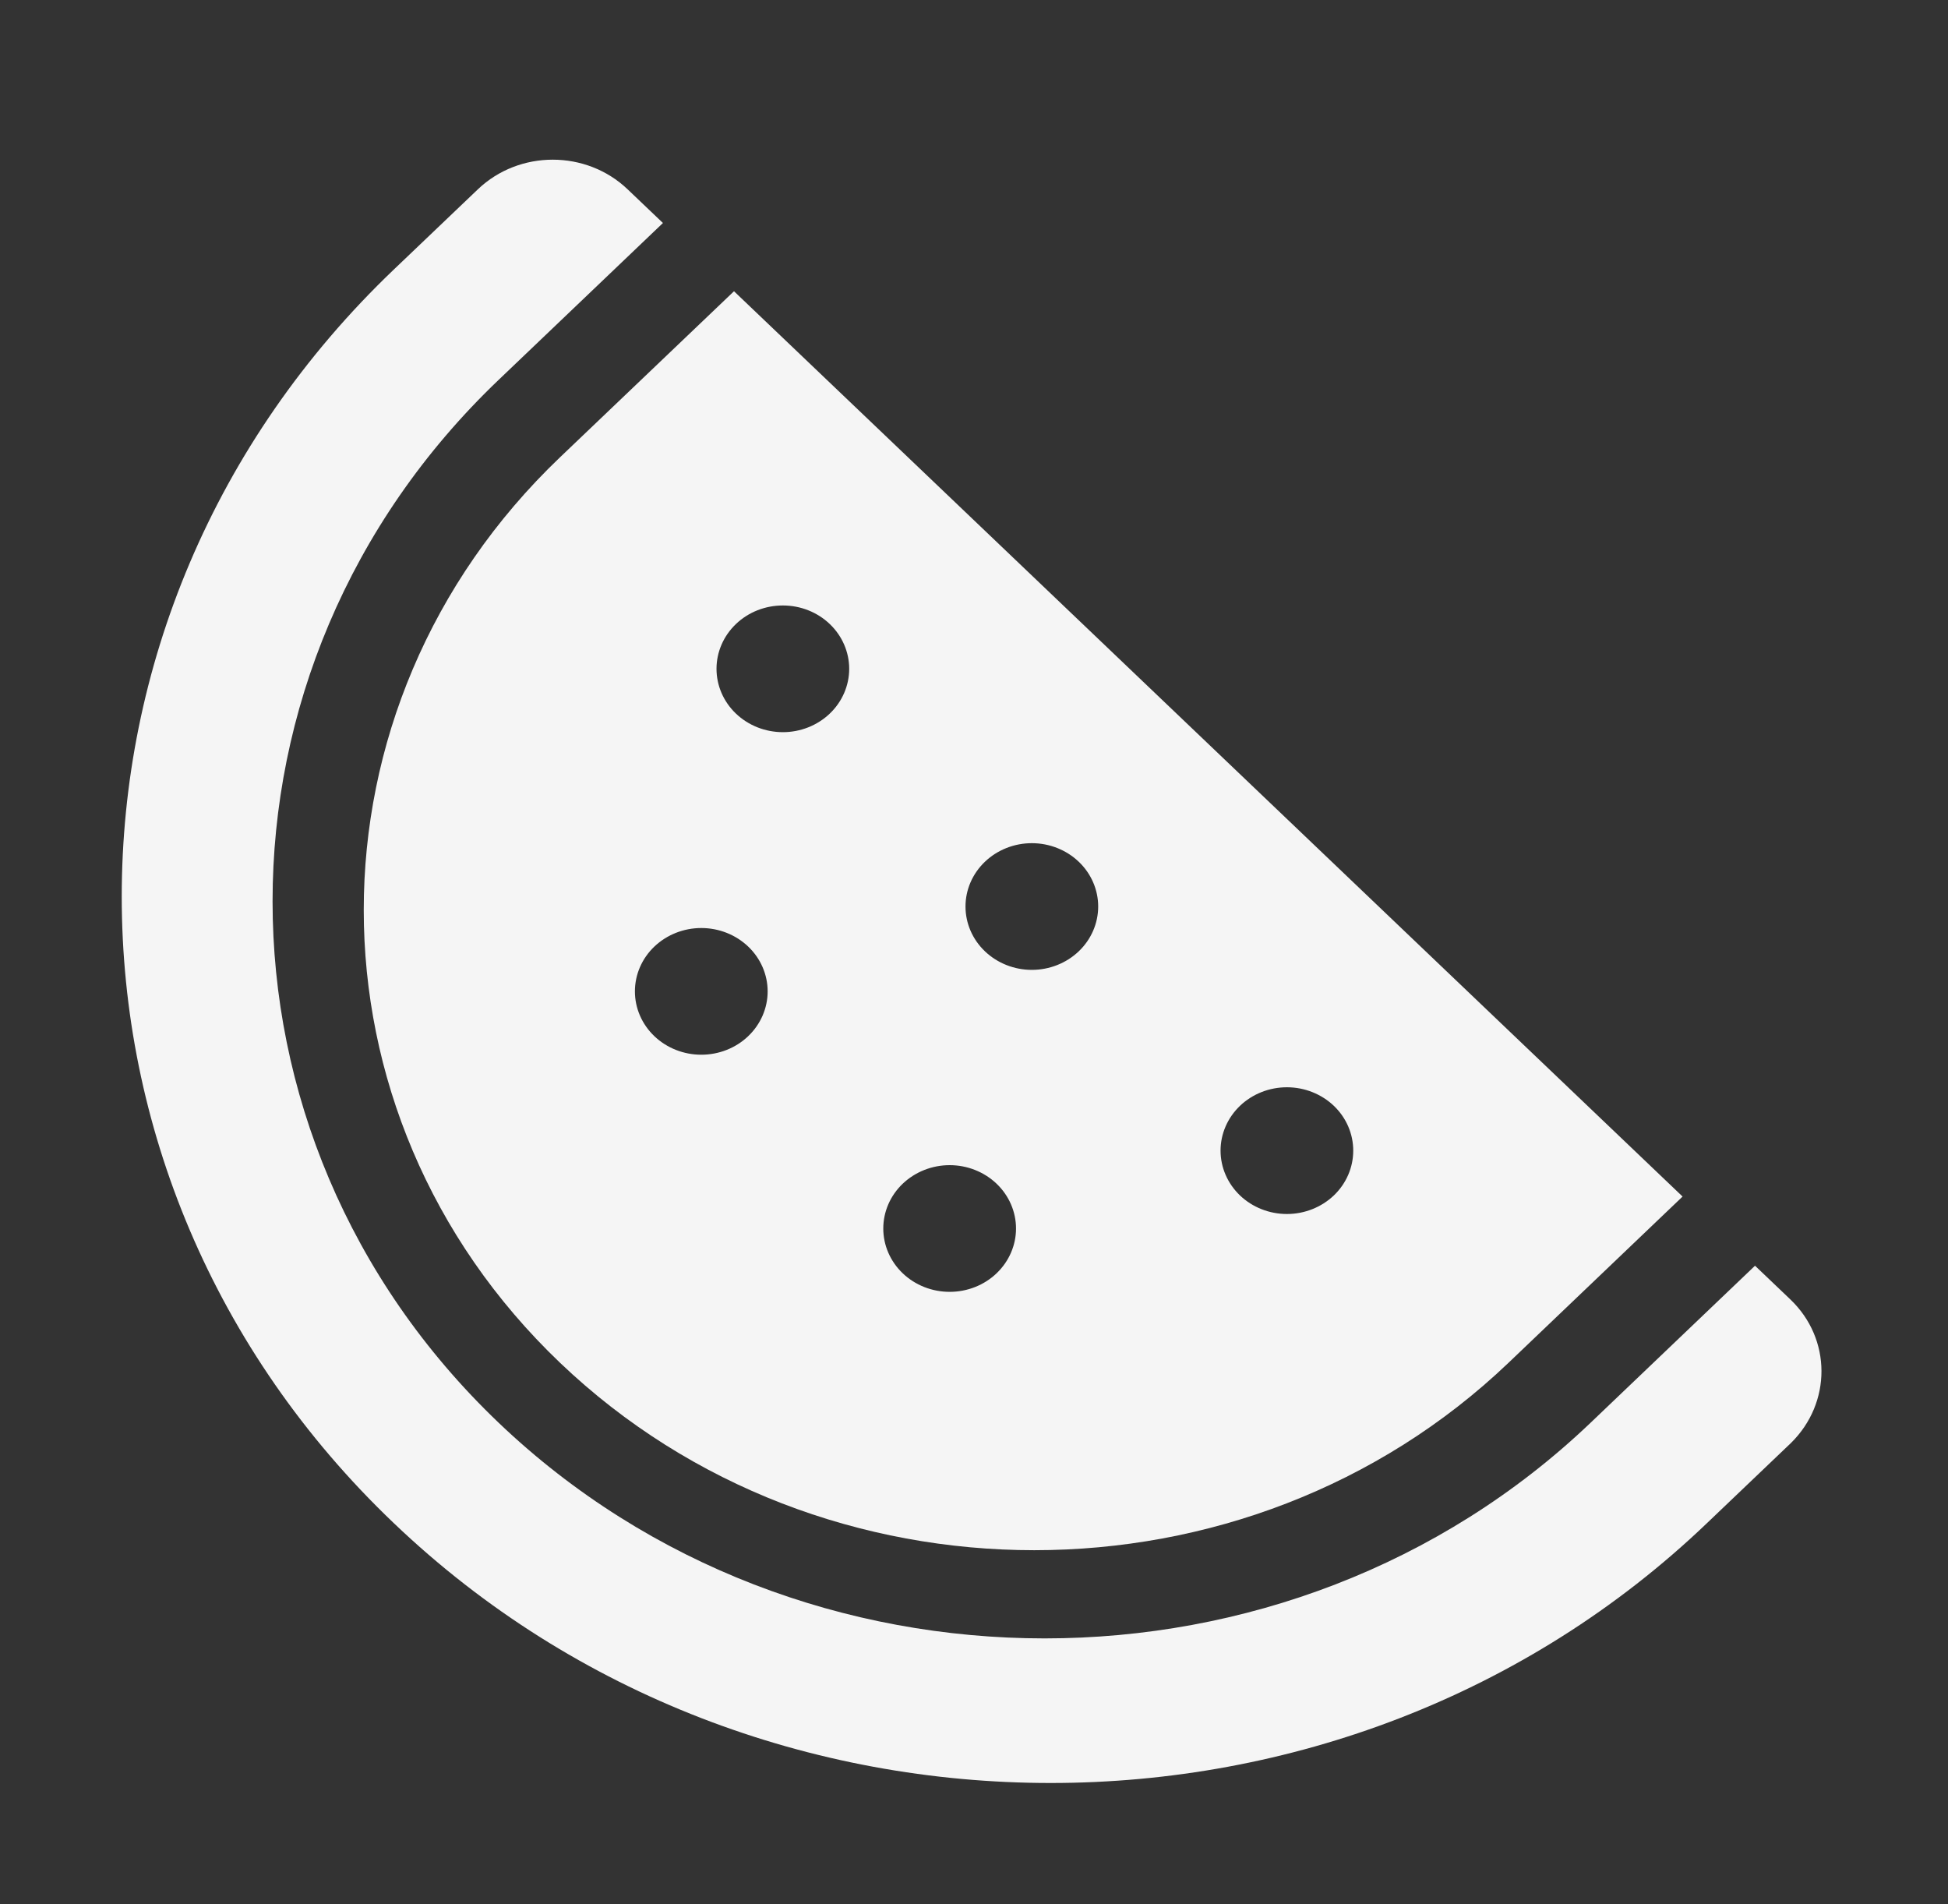 <svg width="44" height="43" viewBox="0 0 44 43" fill="none" xmlns="http://www.w3.org/2000/svg">
<rect x="0" y="0" width="44" height="43" fill="#333333" stroke="none"/>
<g id="fluent-emoji-high-contrast:watermelon">
<g id="Group">
<path id="Vector" d="M39.641 28.583L40.439 29.344C41.374 30.236 41.374 31.68 40.453 32.586L38.555 34.397C30.374 42.22 17.091 42.22 8.896 34.397C0.701 26.588 0.701 13.909 8.896 6.086L10.794 4.275C11.729 3.383 13.241 3.383 14.176 4.275L14.974 5.036L11.261 8.58C4.455 15.077 4.455 25.63 11.261 32.127C18.067 38.623 29.122 38.623 35.929 32.127L39.641 28.583Z" fill="#F5F5F5"/>
<path id="Vector_2" d="M38.005 27.021L34.073 30.775C28.16 36.418 18.563 36.418 12.65 30.775C6.738 25.131 6.738 15.97 12.65 10.326L16.579 6.577L38.005 27.021ZM19.181 15.103C19.181 14.724 19.023 14.36 18.742 14.092C18.461 13.823 18.08 13.673 17.683 13.673C17.285 13.673 16.904 13.823 16.623 14.092C16.342 14.36 16.184 14.724 16.184 15.103C16.184 15.483 16.342 15.847 16.623 16.115C16.904 16.383 17.285 16.534 17.683 16.534C18.08 16.534 18.461 16.383 18.742 16.115C19.023 15.847 19.181 15.483 19.181 15.103ZM15.84 23.818C16.238 23.818 16.619 23.668 16.9 23.399C17.181 23.131 17.339 22.767 17.339 22.388C17.339 22.008 17.181 21.644 16.9 21.376C16.619 21.108 16.238 20.957 15.84 20.957C15.443 20.957 15.062 21.108 14.78 21.376C14.499 21.644 14.341 22.008 14.341 22.388C14.341 22.767 14.499 23.131 14.78 23.399C15.062 23.668 15.443 23.818 15.84 23.818ZM21.45 29.173C21.848 29.173 22.229 29.023 22.51 28.754C22.791 28.486 22.949 28.122 22.949 27.743C22.949 27.363 22.791 26.999 22.51 26.731C22.229 26.463 21.848 26.312 21.45 26.312C21.053 26.312 20.672 26.463 20.39 26.731C20.109 26.999 19.951 27.363 19.951 27.743C19.951 28.122 20.109 28.486 20.39 28.754C20.672 29.023 21.053 29.173 21.45 29.173ZM23.306 21.902C23.704 21.902 24.085 21.751 24.366 21.483C24.647 21.215 24.805 20.851 24.805 20.471C24.805 20.092 24.647 19.728 24.366 19.46C24.085 19.192 23.704 19.041 23.306 19.041C22.909 19.041 22.528 19.192 22.247 19.46C21.966 19.728 21.808 20.092 21.808 20.471C21.808 20.851 21.966 21.215 22.247 21.483C22.528 21.751 22.909 21.902 23.306 21.902ZM30.566 25.984C30.566 25.605 30.409 25.241 30.128 24.972C29.846 24.704 29.465 24.553 29.068 24.553C28.67 24.553 28.289 24.704 28.008 24.972C27.727 25.241 27.569 25.605 27.569 25.984C27.569 26.363 27.727 26.727 28.008 26.996C28.289 27.264 28.67 27.415 29.068 27.415C29.465 27.415 29.846 27.264 30.128 26.996C30.409 26.727 30.566 26.363 30.566 25.984Z" fill="#F5F5F5"/>
</g>
</g>
</svg>
